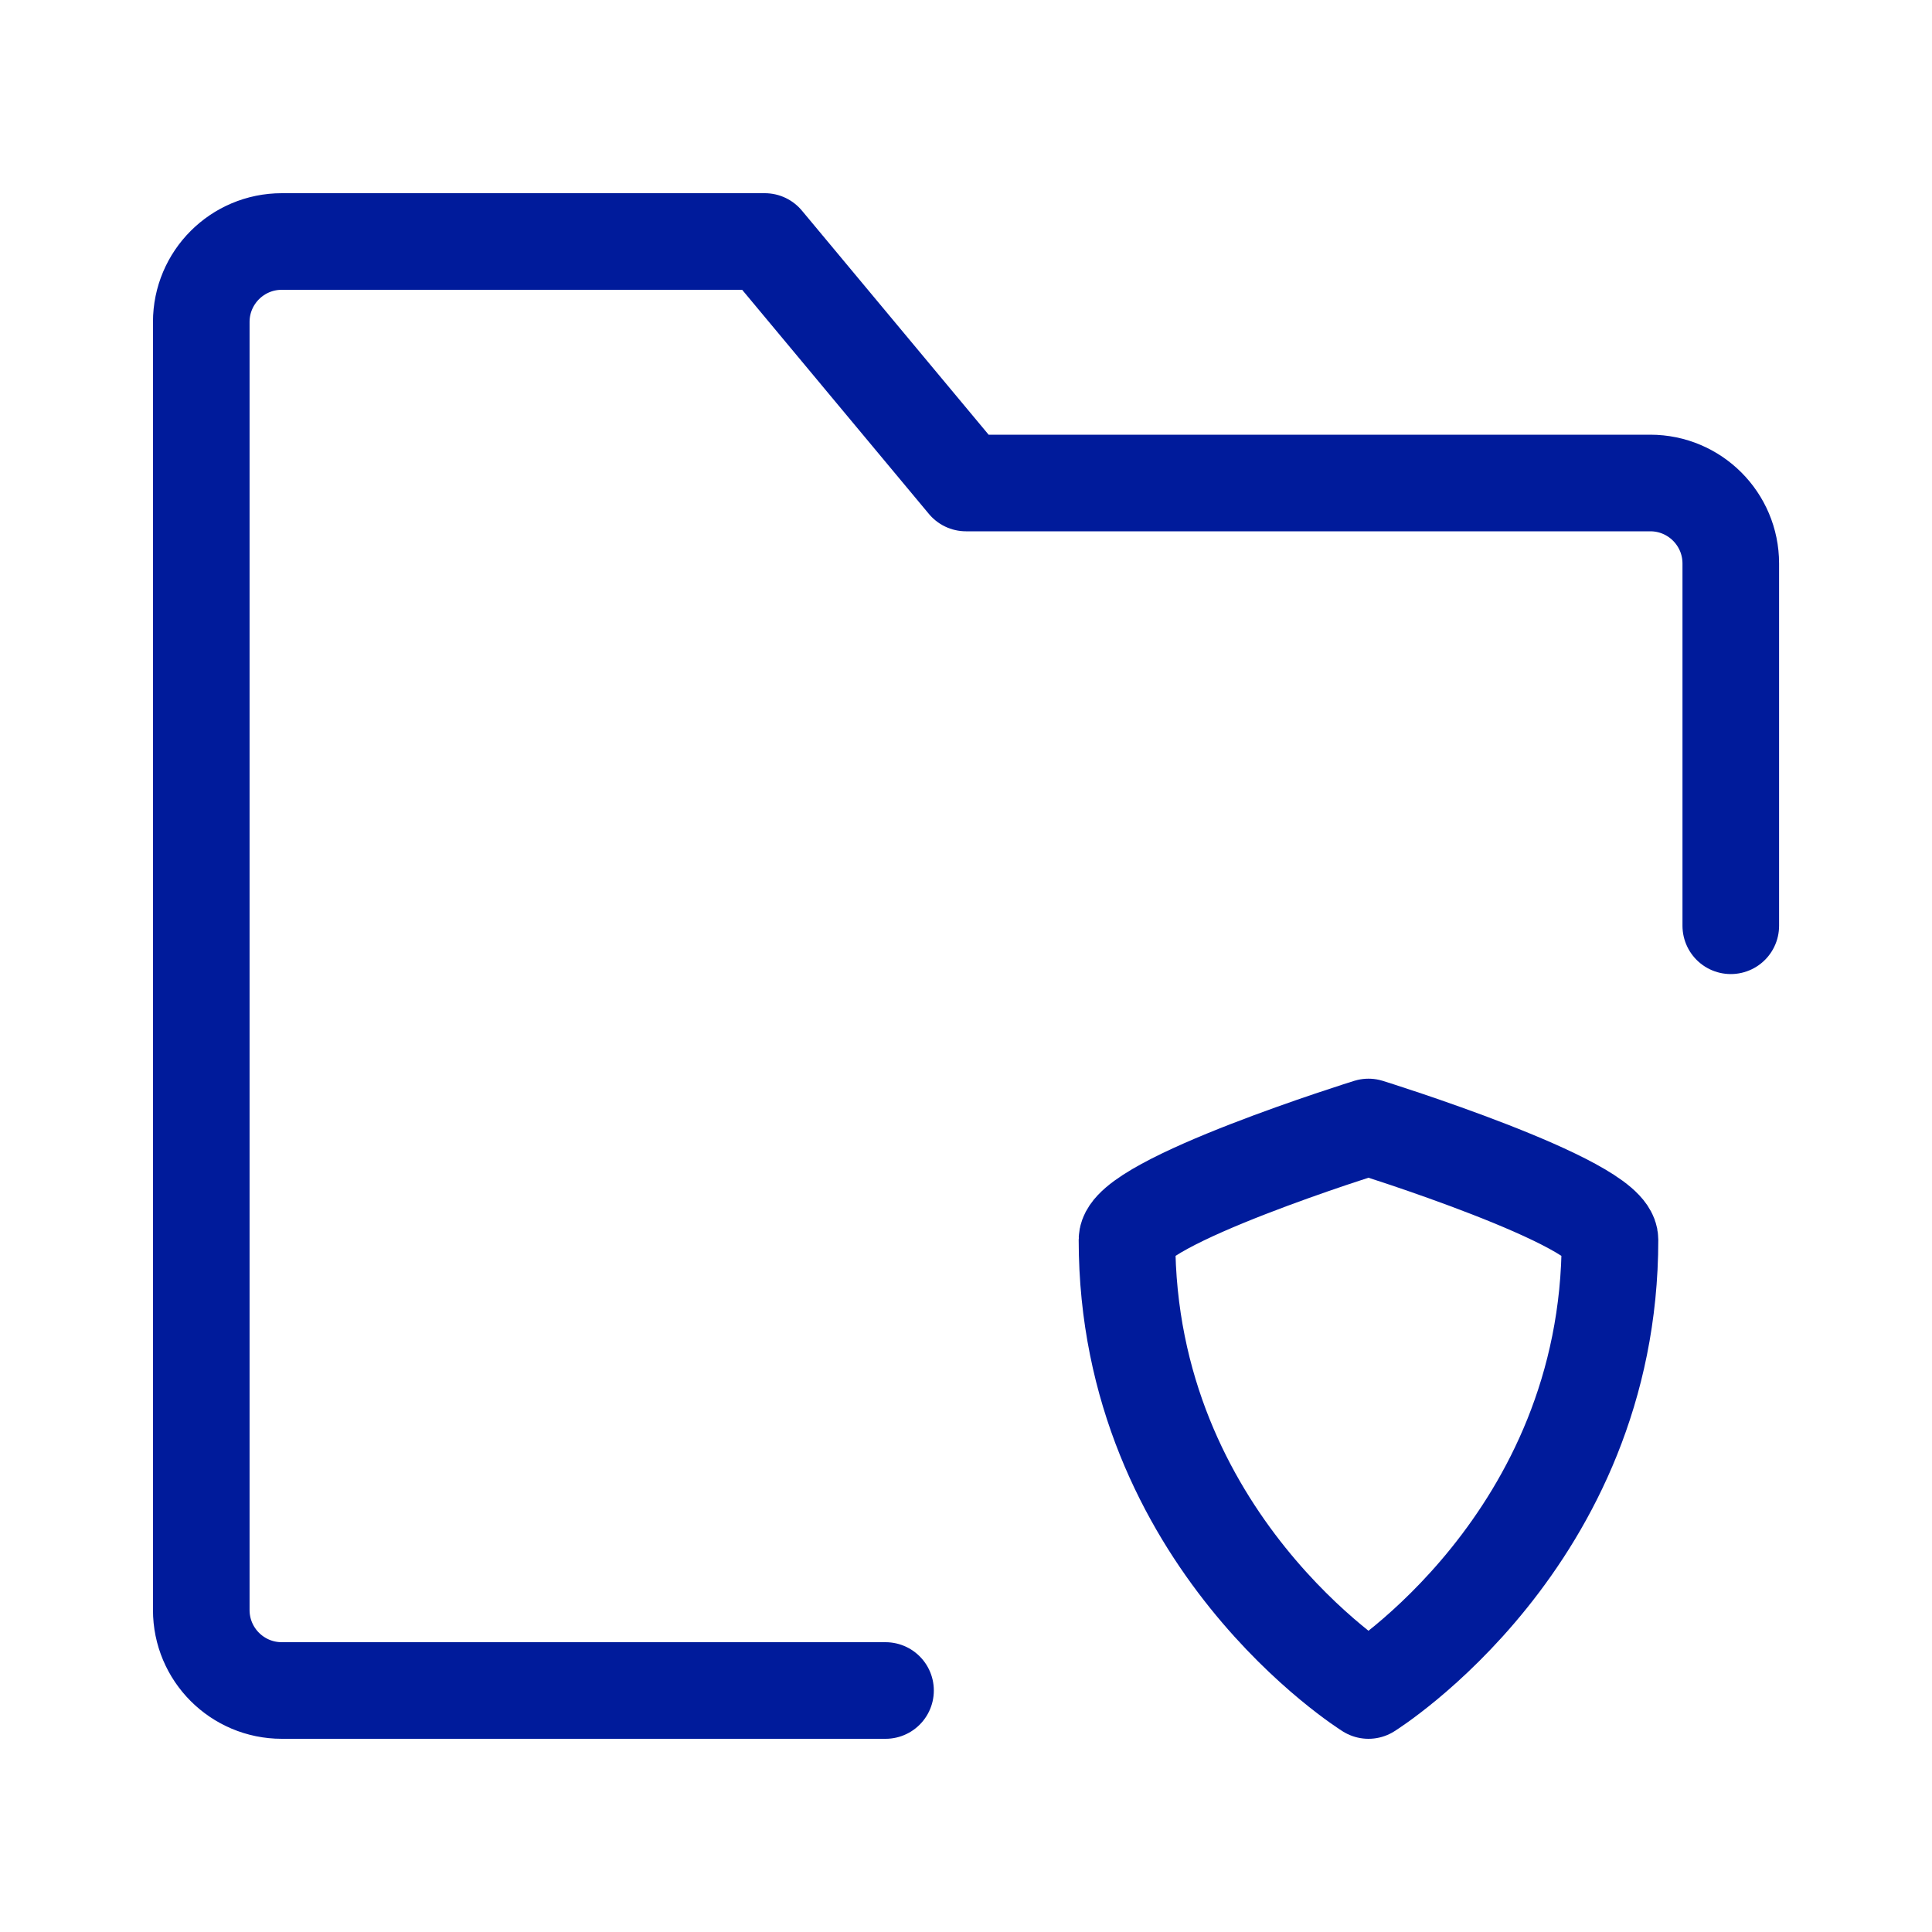 <?xml version="1.0" encoding="UTF-8"?> <svg xmlns="http://www.w3.org/2000/svg" width="40" height="40" viewBox="0 0 40 40" fill="none"><path d="M35.834 19.167V11.667C35.834 10.746 35.087 10 34.167 10H20L15.834 5H5.834C4.913 5 4.167 5.746 4.167 6.667V33.333C4.167 34.254 4.913 35 5.834 35H18.334" stroke="#001B9B" stroke-width="2" stroke-linecap="round" stroke-linejoin="round"></path><path d="M23.333 25.667C23.333 24.889 28.333 23.333 28.333 23.333C28.333 23.333 33.333 24.889 33.333 25.667C33.333 31.889 28.333 35 28.333 35C28.333 35 23.333 31.889 23.333 25.667Z" stroke="#001B9B" stroke-width="2" stroke-linecap="round" stroke-linejoin="round"></path></svg> 